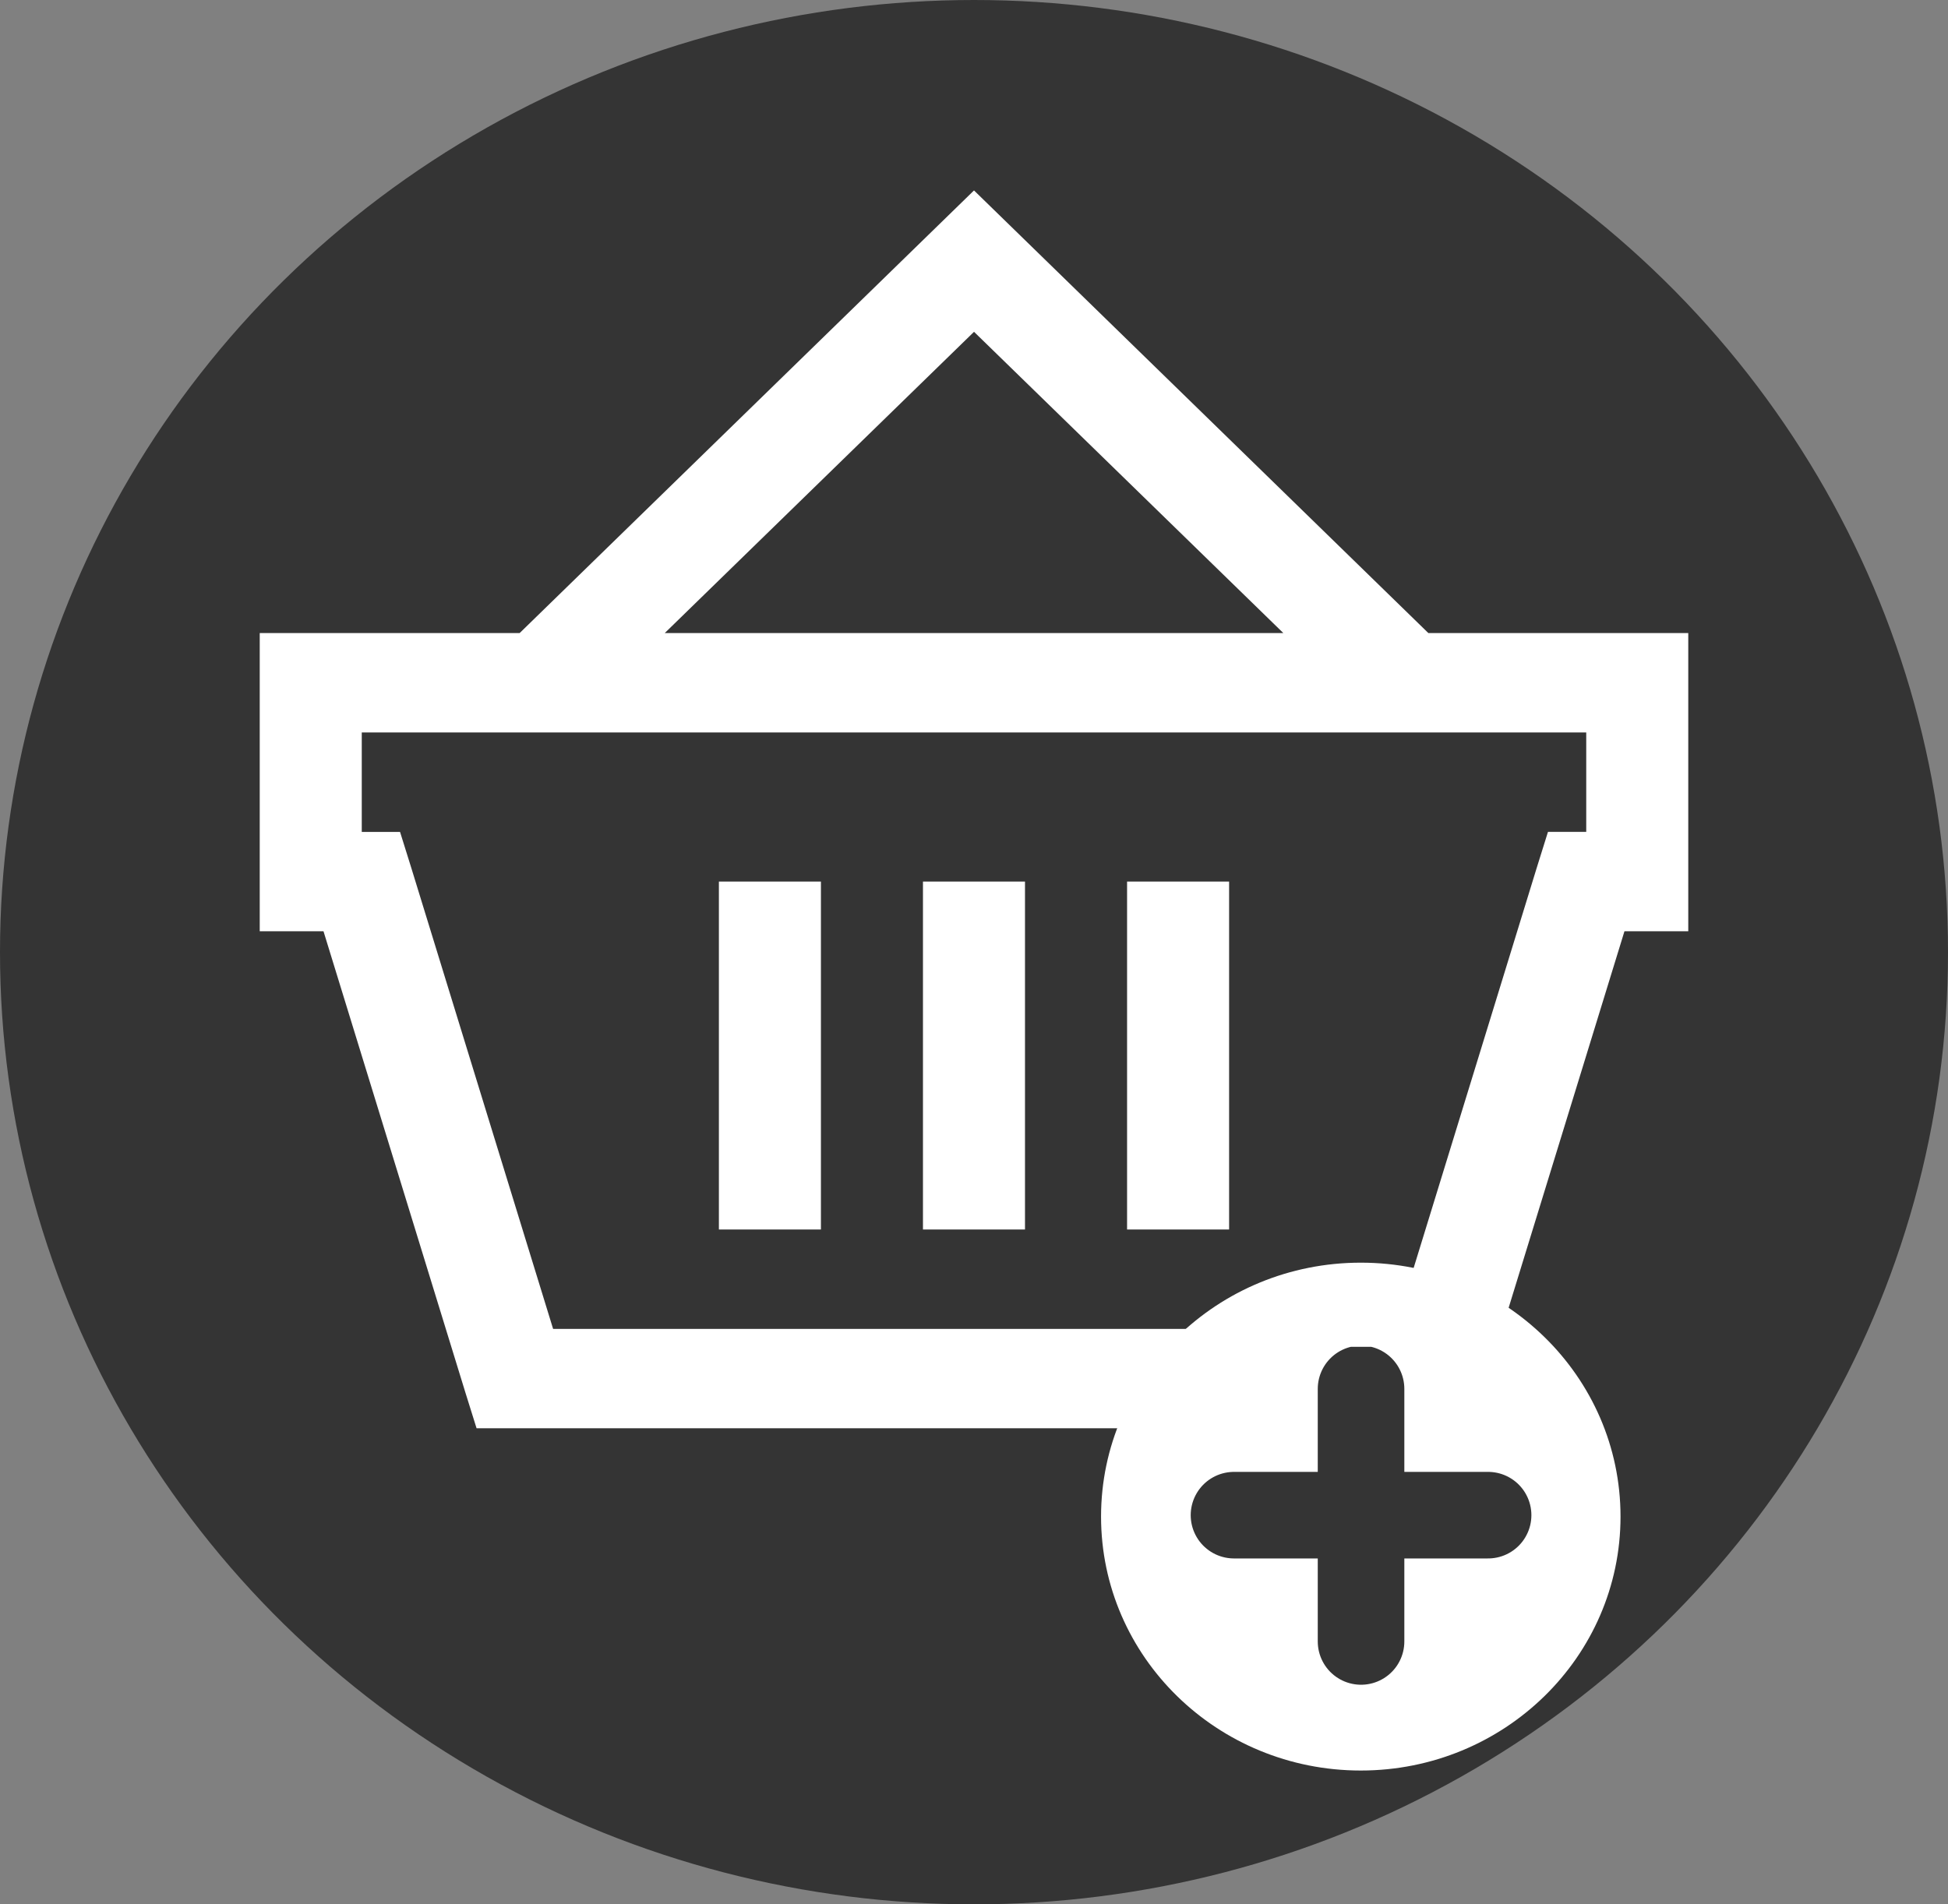 <svg xmlns="http://www.w3.org/2000/svg" width="45" height="44" fill="none" viewBox="0 0 45 44">
  <rect x="0" y="0" width="45" height="44" fill="#808080" stroke="none"/>
  <ellipse cx="22.5" cy="22" fill="#343434" rx="22.5" ry="22"/>
  <path fill="#fff" d="M22.5 4.4 12.004 14.627H6v6.89h1.473l3.278 10.658.258.825H33.99l.258-.825 3.278-10.658H39v-6.89h-6.004L22.5 4.4Zm0 3.266 7.146 6.961h-14.29l7.144-6.96ZM8.357 16.924h28.286v2.297h-.884l-.258.825-3.278 10.658H12.777L9.499 20.046l-.258-.825h-.884v-2.297Zm8.25 3.445v8.038h2.357v-8.038h-2.357Zm4.714 0v8.038h2.357v-8.038h-2.357Zm4.715 0v8.038h2.357v-8.038h-2.357Z"/>
  <ellipse cx="31.435" cy="35.041" fill="#fff" rx="6" ry="5.867"/>
  <g clip-path="url(#a)">
    <path stroke="#343434" stroke-linecap="round" stroke-width="2" d="M31.441 37.926V35.01m0 0v-2.92m0 2.918h2.935m-2.935 0h-2.935"/>
  </g>
  <defs>
    <clipPath id="a">
      <path fill="#fff" d="M0 0h8.804v8.752H0z" transform="translate(27.391 31.119)"/>
    </clipPath>
  </defs>
</svg>

